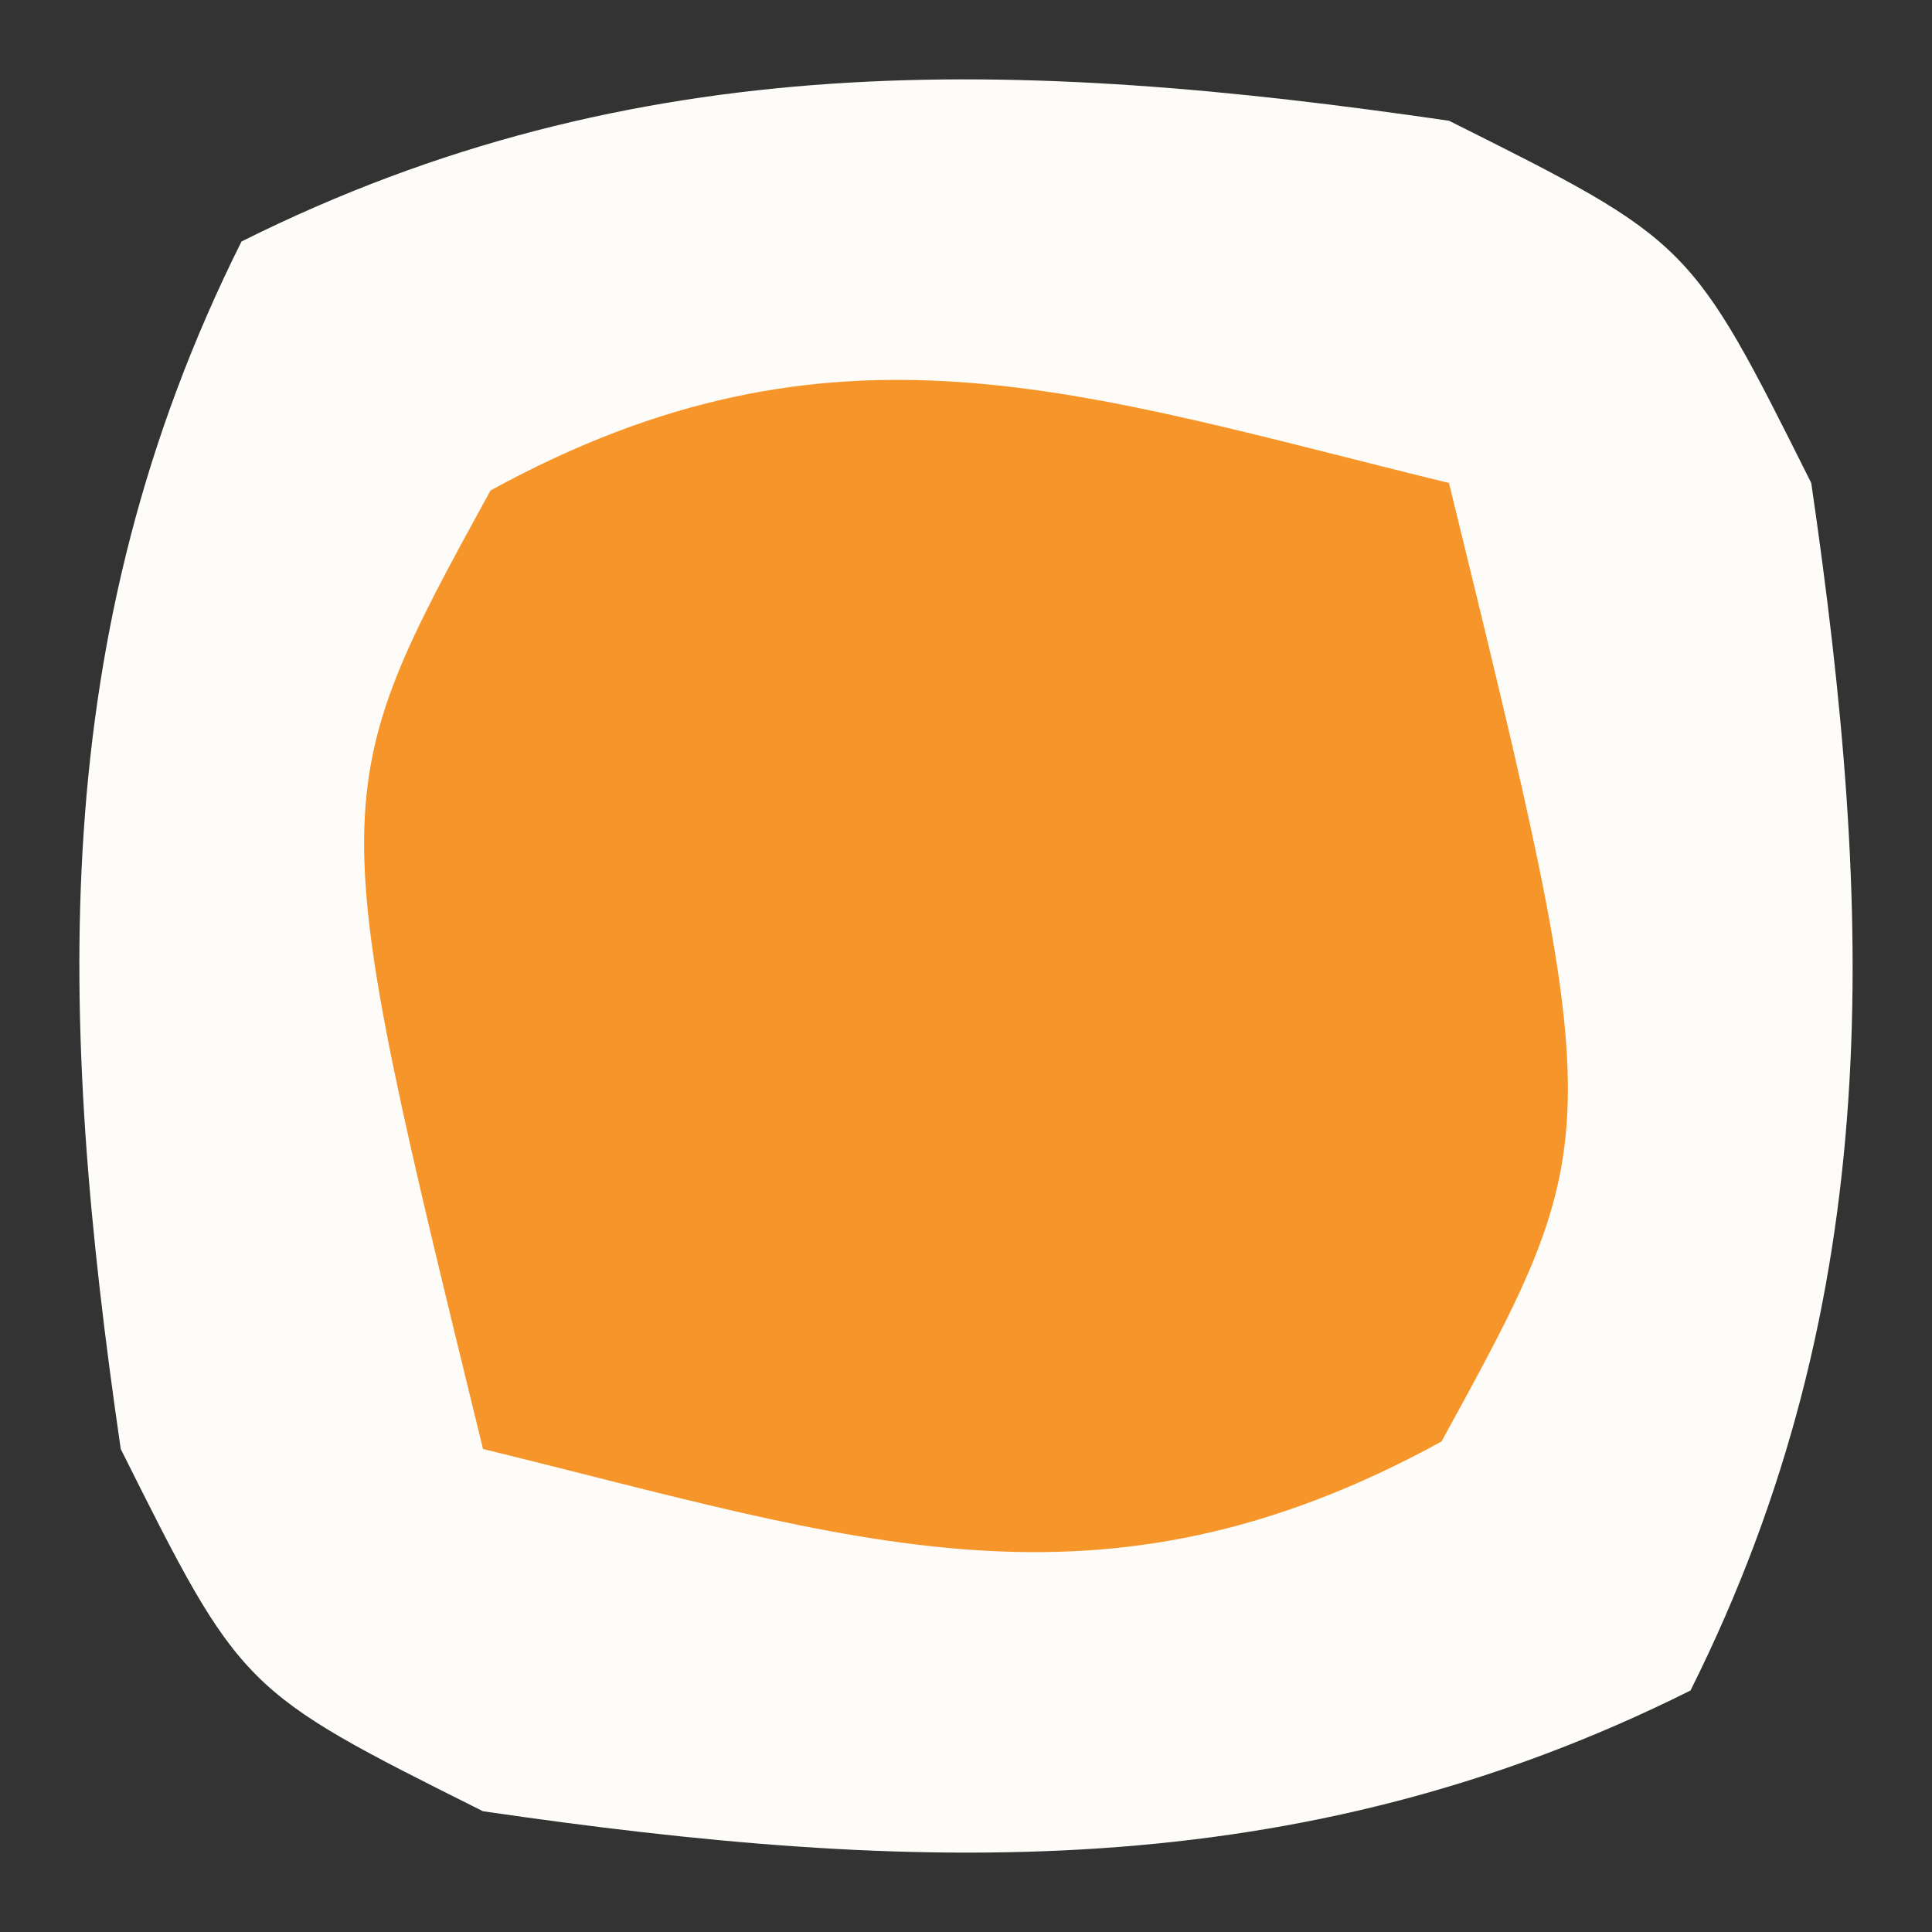<svg version="1.1" xmlns="http://www.w3.org/2000/svg" width="16" height="16">
<rect width="100%" height="100%" fill="#333333" stroke="none"/>
<path d="M0 0 C2 1 2 1 3 3 C3.52 6.564 3.631 9.738 2 13 C-1.262 14.631 -4.436 14.52 -8 14 C-10 13 -10 13 -11 11 C-11.52 7.436 -11.631 4.262 -10 1 C-6.738 -0.631 -3.564 -0.52 0 0 Z " fill="#FEFCF9" transform="translate(12,1)"/>
<path d="M0 0 C1.323 5.411 1.323 5.411 -0.062 7.938 C-2.911 9.5 -4.935 8.749 -8 8 C-9.323 2.589 -9.323 2.589 -7.938 0.062 C-5.089 -1.5 -3.065 -0.749 0 0 Z " fill="#F6962A" transform="translate(12,4)"/>
</svg>
